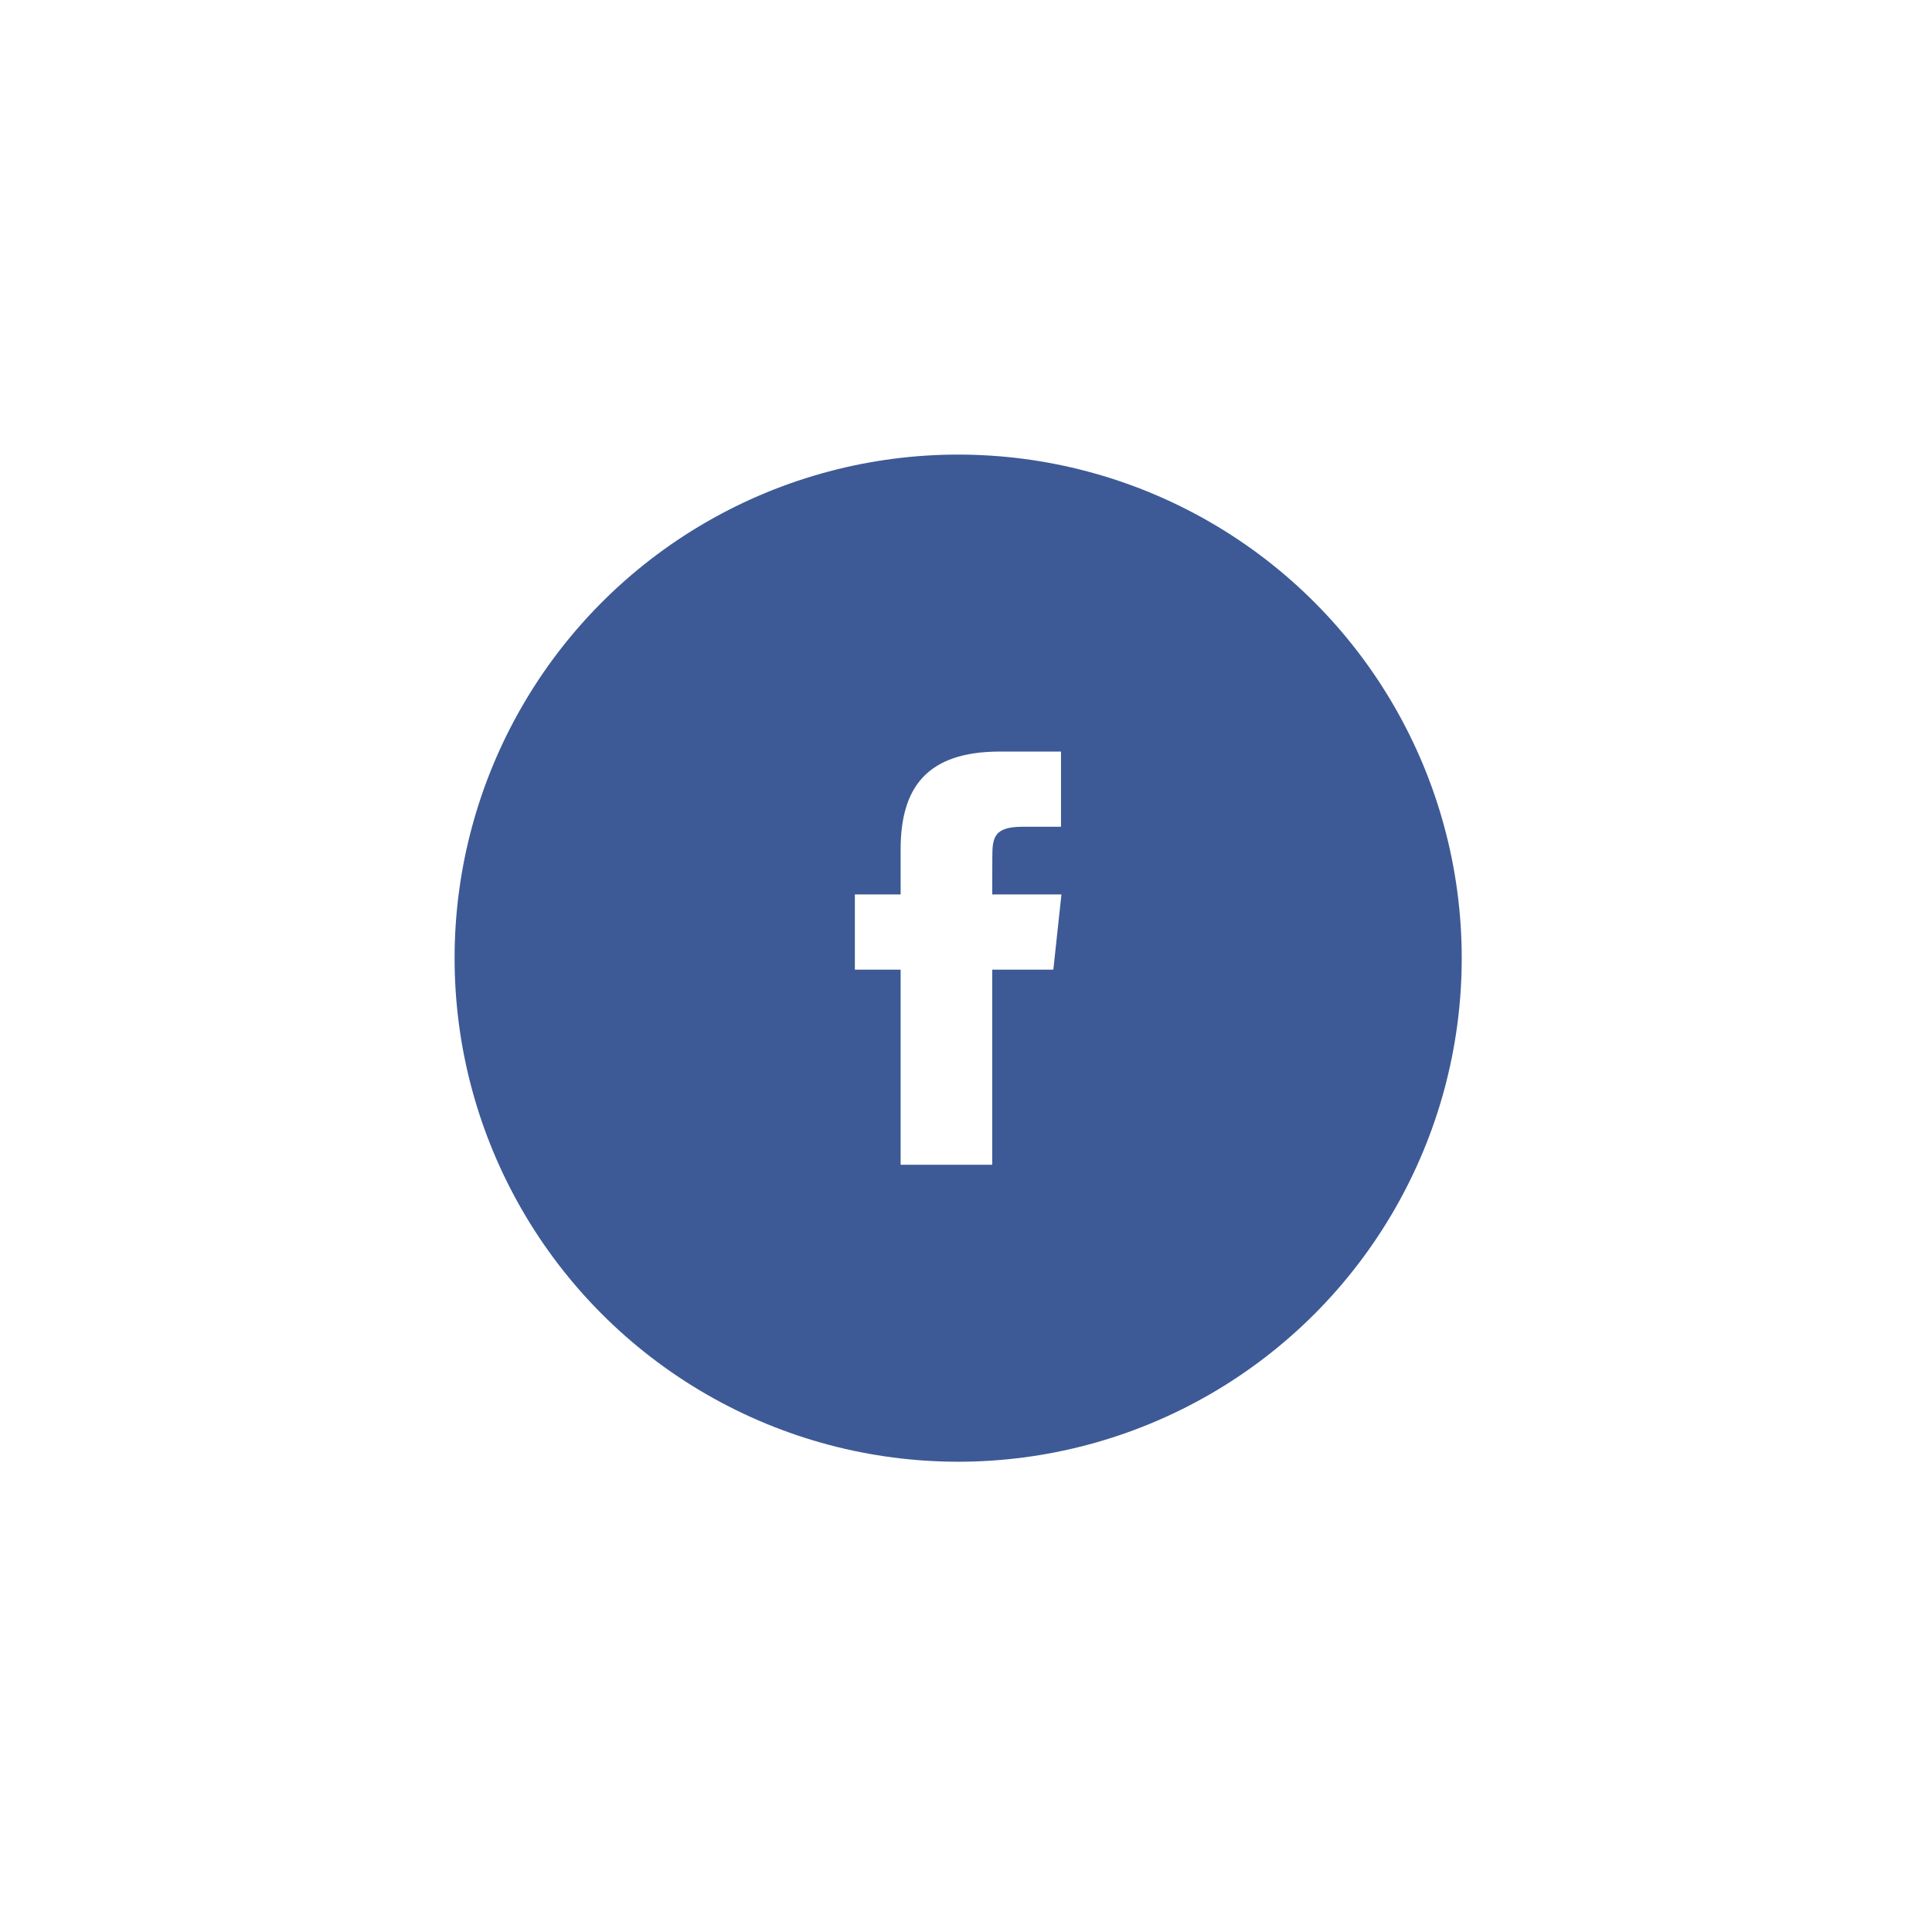 <?xml version="1.0" encoding="UTF-8"?> <svg xmlns="http://www.w3.org/2000/svg" width="102" height="102" viewBox="0 0 102 102" fill="none"> <g filter="url(#filter0_d)"> <circle cx="50.586" cy="38.586" r="26.586" fill="#3D5A96"></circle> <path fill-rule="evenodd" clip-rule="evenodd" d="M52.384 49.493H47.549V39.192H45.132V35.222H47.549V32.841C47.549 29.605 48.913 27.679 52.789 27.679H56.016V31.648H54C52.491 31.648 52.39 32.202 52.39 33.238L52.384 35.222H56.039L55.611 39.192H52.384V49.493Z" fill="white"></path> </g> <defs> <filter id="filter0_d" x="0" y="0" width="101.172" height="101.171" filterUnits="userSpaceOnUse" color-interpolation-filters="sRGB"> <feFlood flood-opacity="0" result="BackgroundImageFix"></feFlood> <feColorMatrix in="SourceAlpha" type="matrix" values="0 0 0 0 0 0 0 0 0 0 0 0 0 0 0 0 0 0 127 0" result="hardAlpha"></feColorMatrix> <feOffset dy="12"></feOffset> <feGaussianBlur stdDeviation="12"></feGaussianBlur> <feColorMatrix type="matrix" values="0 0 0 0 0 0 0 0 0 0 0 0 0 0 0 0 0 0 0.1 0"></feColorMatrix> <feBlend mode="normal" in2="BackgroundImageFix" result="effect1_dropShadow"></feBlend> <feBlend mode="normal" in="SourceGraphic" in2="effect1_dropShadow" result="shape"></feBlend> </filter> </defs> </svg> 